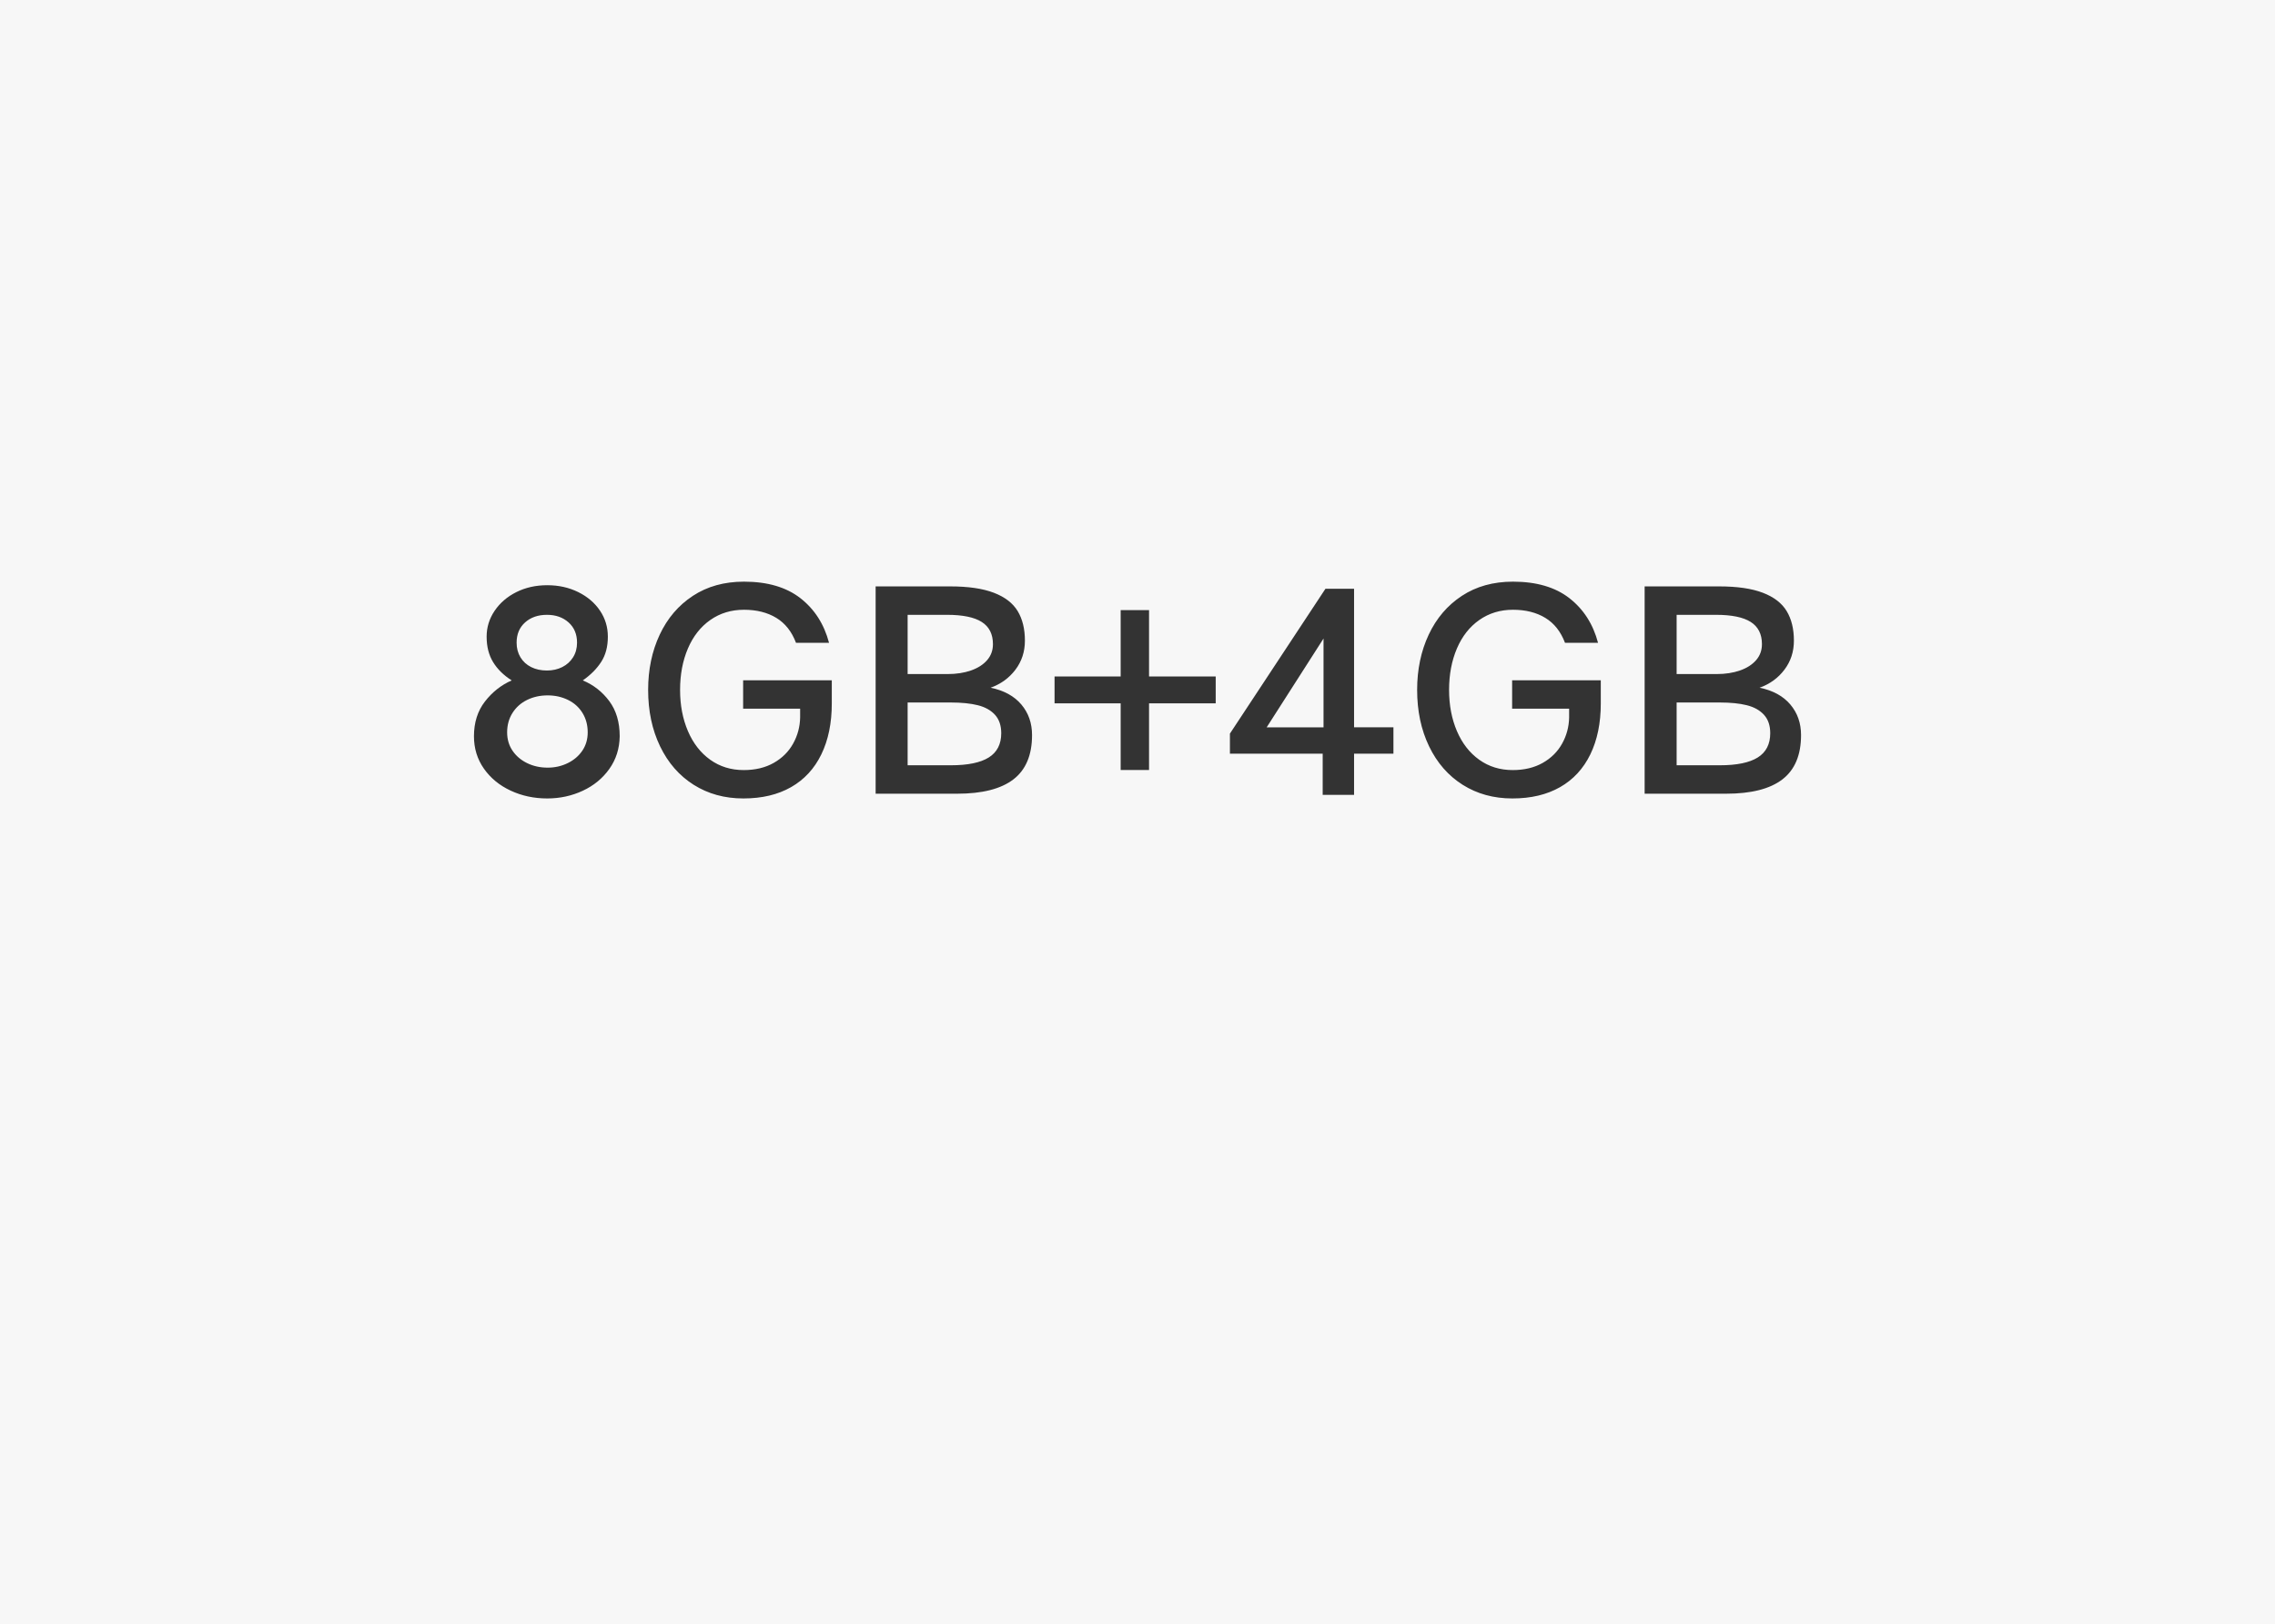 <?xml version="1.0" encoding="UTF-8"?>
<svg width="1920px" height="1371px" viewBox="0 0 1920 1371" version="1.1" xmlns="http://www.w3.org/2000/svg" xmlns:xlink="http://www.w3.org/1999/xlink">
    <rect x="0" y="0" width="1920" height="1371" fill="#333333" stroke="none"/>
    <!-- Generator: Sketch 63 (92445) - https://sketch.com -->
    <title>8+4（1920）</title>
    <desc>Created with Sketch.</desc>
    <g id="页面-1" stroke="none" stroke-width="1" fill="none" fill-rule="evenodd" opacity="0.96">
        <path d="M1920,0 L1920,1371 L0,1371 L0,0 L1920,0 Z M461.849,494 C452.238,494 443.558,495.935 435.807,499.806 C428.057,503.677 421.934,508.942 417.439,515.6 C412.943,522.258 410.696,529.535 410.696,537.432 C410.696,545.794 412.517,552.955 416.16,558.916 C419.802,564.877 425.034,570.026 431.854,574.361 C423.019,578.232 415.501,584.155 409.301,592.129 C403.1,600.103 400,609.897 400,621.51 C400,631.729 402.79,640.826 408.371,648.8 C413.951,656.774 421.469,662.968 430.924,667.381 C440.38,671.794 450.688,674 461.849,674 C472.544,674 482.543,671.832 491.843,667.497 C501.144,663.161 508.623,657.006 514.281,649.032 C519.939,641.058 522.845,631.884 523,621.51 C523,609.587 520.055,599.677 514.164,591.781 C508.274,583.884 500.834,578.077 491.843,574.361 C498.509,569.716 503.701,564.49 507.422,558.684 C511.142,552.877 513.002,545.794 513.002,537.432 C513.002,529.381 510.793,522.065 506.375,515.484 C501.957,508.903 495.835,503.677 488.007,499.806 C480.179,495.935 471.459,494 461.849,494 Z M627.87,491 C611.293,491 596.924,494.992 584.762,502.975 C572.601,510.959 563.267,521.888 556.76,535.762 C550.253,549.636 547,565.177 547,582.384 C547,600.211 550.37,616.1 557.109,630.052 C563.848,644.004 573.298,654.816 585.46,662.49 C597.621,670.163 611.603,674 627.405,674 C643.052,674 656.453,670.822 667.607,664.466 C678.762,658.111 687.282,648.887 693.169,636.795 C699.056,624.704 702,610.365 702,593.778 L702,574.245 L627.172,574.245 L627.172,598.196 L675.276,598.196 L675.276,605.637 C675.121,613.543 673.146,620.906 669.35,627.727 C665.554,634.548 660.093,639.973 652.967,644.004 C645.841,648.034 637.397,650.05 627.637,650.05 C616.948,650.05 607.536,647.143 599.403,641.33 C591.269,635.517 584.995,627.456 580.579,617.147 C576.164,606.838 573.957,595.25 573.957,582.384 C573.957,569.362 576.164,557.697 580.579,547.388 C584.995,537.079 591.308,529.057 599.519,523.321 C607.73,517.586 617.18,514.718 627.87,514.718 C638.559,514.718 647.661,517.004 655.175,521.578 C662.688,526.151 668.227,533.165 671.79,542.621 L699.676,542.621 C695.493,526.809 687.437,514.253 675.508,504.952 C663.579,495.651 647.7,491 627.87,491 Z M1276.87,491 C1260.293,491 1245.924,494.992 1233.762,502.975 C1221.601,510.959 1212.267,521.888 1205.76,535.762 C1199.253,549.636 1196,565.177 1196,582.384 C1196,600.211 1199.37,616.1 1206.109,630.052 C1212.848,644.004 1222.298,654.816 1234.46,662.49 C1246.621,670.163 1260.603,674 1276.405,674 C1292.052,674 1305.453,670.822 1316.607,664.466 C1327.762,658.111 1336.282,648.887 1342.169,636.795 C1348.056,624.704 1351,610.365 1351,593.778 L1351,574.245 L1276.172,574.245 L1276.172,598.196 L1324.276,598.196 L1324.276,605.637 C1324.121,613.543 1322.146,620.906 1318.35,627.727 C1314.554,634.548 1309.093,639.973 1301.967,644.004 C1294.841,648.034 1286.397,650.05 1276.637,650.05 C1265.948,650.05 1256.536,647.143 1248.403,641.33 C1240.269,635.517 1233.995,627.456 1229.579,617.147 C1225.164,606.838 1222.957,595.25 1222.957,582.384 C1222.957,569.362 1225.164,557.697 1229.579,547.388 C1233.995,537.079 1240.308,529.057 1248.519,523.321 C1256.73,517.586 1266.18,514.718 1276.87,514.718 C1287.559,514.718 1296.661,517.004 1304.175,521.578 C1311.688,526.151 1317.227,533.165 1320.79,542.621 L1348.676,542.621 C1344.493,526.809 1336.437,514.253 1324.508,504.952 C1312.579,495.651 1296.7,491 1276.87,491 Z M1142.778,497 L1118.616,497 L1038,619.264 L1038,636.2 L1116.293,636.2 L1116.293,671 L1142.778,671 L1142.778,636.2 L1176,636.2 L1176,613.928 L1142.778,613.928 L1142.778,497 Z M801.989,495 L739,495 L739,670 L807.779,670 C828.93,670 844.754,665.972 855.253,657.915 C865.751,649.858 871,637.386 871,620.498 C871,610.427 867.989,601.828 861.968,594.701 C855.947,587.574 847.302,582.849 836.032,580.525 C844.677,577.426 851.663,572.352 856.989,565.302 C862.316,558.253 864.979,550.08 864.979,540.784 C864.979,530.868 862.933,522.54 858.842,515.8 C854.751,509.06 848.035,503.909 838.695,500.345 C829.354,496.782 817.119,495 801.989,495 Z M1450.989,495 L1388,495 L1388,670 L1456.779,670 C1477.93,670 1493.754,665.972 1504.253,657.915 C1514.751,649.858 1520,637.386 1520,620.498 C1520,610.427 1516.989,601.828 1510.968,594.701 C1504.947,587.574 1496.302,582.849 1485.032,580.525 C1493.677,577.426 1500.663,572.352 1505.989,565.302 C1511.316,558.253 1513.979,550.08 1513.979,540.784 C1513.979,530.868 1511.933,522.54 1507.842,515.8 C1503.751,509.06 1497.035,503.909 1487.695,500.345 C1478.354,496.782 1466.119,495 1450.989,495 Z M969.74,515 L945.795,515 L945.795,571.038 L890,571.038 L890,593.731 L945.795,593.731 L945.795,650 L969.74,650 L969.74,593.731 L1026,593.731 L1026,571.038 L969.74,571.038 L969.74,515 Z M462.233,587 C468.443,587 474.148,588.271 479.349,590.812 C484.55,593.354 488.626,597.013 491.575,601.788 C494.525,606.563 496,612.032 496,618.193 C496,624.047 494.486,629.207 491.459,633.674 C488.432,638.141 484.317,641.646 479.116,644.188 C473.916,646.729 468.288,648 462.233,648 C455.868,648 450.084,646.729 444.884,644.188 C439.683,641.646 435.568,638.141 432.541,633.674 C429.514,629.207 428,624.047 428,618.193 C428,612.032 429.514,606.563 432.541,601.788 C435.568,597.013 439.683,593.354 444.884,590.812 C450.084,588.271 455.868,587 462.233,587 Z M802.462,593 C811.499,593 819.095,593.771 825.25,595.314 C831.405,596.857 836.235,599.557 839.741,603.415 C843.247,607.272 845,612.441 845,618.921 C845,628.179 841.494,635.007 834.482,639.404 C827.47,643.801 816.797,646 802.462,646 L766,646 L766,593 L802.462,593 Z M1451.462,593 C1460.499,593 1468.095,593.771 1474.25,595.314 C1480.405,596.857 1485.235,599.557 1488.741,603.415 C1492.247,607.272 1494,612.441 1494,618.921 C1494,628.179 1490.494,635.007 1483.482,639.404 C1476.47,643.801 1465.797,646 1451.462,646 L1415,646 L1415,593 L1451.462,593 Z M1117,539 L1117,614 L1069,614 L1117,539 Z M799.231,519 C812.462,519 822.231,521.006 828.538,525.019 C834.846,529.031 838,535.281 838,543.769 C838,549.015 836.346,553.529 833.038,557.31 C829.731,561.091 825.192,563.985 819.423,565.991 C813.654,567.997 807.077,569 799.692,569 L766,569 L766,519 L799.231,519 Z M1448.231,519 C1461.462,519 1471.231,521.006 1477.538,525.019 C1483.846,529.031 1487,535.281 1487,543.769 C1487,549.015 1485.346,553.529 1482.038,557.31 C1478.731,561.091 1474.192,563.985 1468.423,565.991 C1462.654,567.997 1456.077,569 1448.692,569 L1415,569 L1415,519 L1448.231,519 Z M461.615,519 C469,519 475.077,521.133 479.846,525.399 C484.615,529.664 487,535.365 487,542.5 C487,547.153 485.885,551.264 483.654,554.832 C481.423,558.399 478.385,561.153 474.538,563.092 C470.692,565.031 466.385,566 461.615,566 C456.538,566 452.077,565.031 448.231,563.092 C444.385,561.153 441.385,558.399 439.231,554.832 C437.077,551.264 436,547.153 436,542.5 C436,535.365 438.385,529.664 443.154,525.399 C447.923,521.133 454.077,519 461.615,519 Z" id="8+4（1920）" fill="#FFFFFF"></path>
    </g>
</svg>